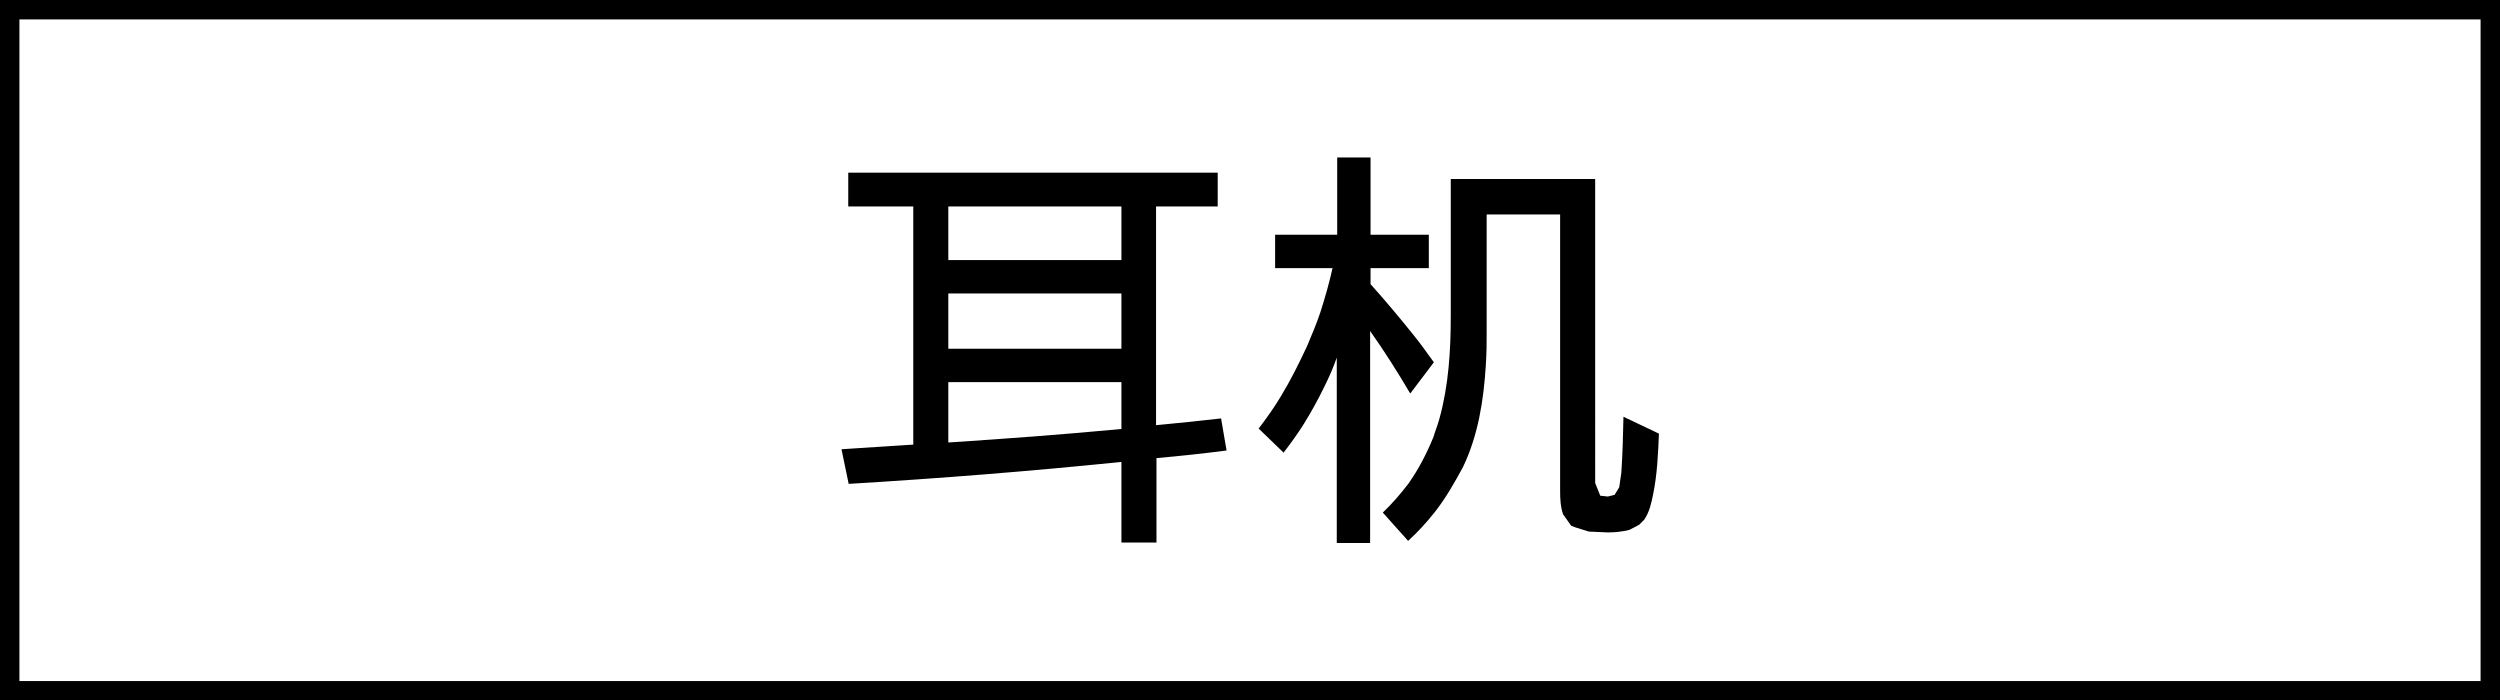 <?xml version="1.0" encoding="utf-8"?>
<!-- Generator: Adobe Illustrator 16.0.3, SVG Export Plug-In . SVG Version: 6.00 Build 0)  -->
<!DOCTYPE svg PUBLIC "-//W3C//DTD SVG 1.1//EN" "http://www.w3.org/Graphics/SVG/1.1/DTD/svg11.dtd">
<svg version="1.1" id="レイヤー_1" xmlns="http://www.w3.org/2000/svg" xmlns:xlink="http://www.w3.org/1999/xlink" x="0px"
	 y="0px" width="59.21px" height="16.59px" viewBox="0 0 59.21 16.59" style="enable-background:new 0 0 59.21 16.59;"
	 xml:space="preserve">
<rect x="0" y="0" width="59.21" height="16.59" fill="#808080" stroke="none"/>
<style type="text/css">
<![CDATA[
	.st0{fill-rule:evenodd;clip-rule:evenodd;}
	.st1{fill:#FFFFFF;}
]]>
</style>
<rect x="0.23" y="0.23" class="st1" width="58.75" height="16.13"/>
<path d="M58.75,16.13H0.46V0.46h58.29V16.13z M59.21,0H0v16.59h59.21V0.46V0z"/>
<path class="st0" d="M28.84,4.09h-8.75v0.8h1.54v5.64c-0.57,0.04-1.14,0.07-1.7,0.11l0.17,0.82c2.16-0.13,4.31-0.3,6.46-0.52v1.91
	h0.83v-2c0.56-0.05,1.12-0.11,1.66-0.18l-0.13-0.76c-0.51,0.06-1.02,0.11-1.54,0.16V4.89h1.46V4.09 M22.46,10.48
	c1.37-0.09,2.73-0.19,4.1-0.32V9.05h-4.1V10.48 M26.56,8.26h-4.1V6.95h4.1V8.26z M26.56,6.16h-4.1V4.89h4.1V6.16z M31.67,5.56H30.2
	v0.79h1.36c-0.08,0.36-0.18,0.71-0.29,1.05c-0.09,0.27-0.2,0.53-0.31,0.79C30.77,8.6,30.57,9,30.34,9.38
	c-0.16,0.27-0.34,0.52-0.53,0.77l0.59,0.57c0.17-0.22,0.33-0.44,0.48-0.68c0.18-0.29,0.34-0.58,0.49-0.89
	c0.11-0.22,0.21-0.45,0.29-0.68v4.39h0.79V7.84c0.34,0.48,0.65,0.97,0.95,1.48l0.56-0.74c-0.21-0.28-0.25-0.36-0.51-0.68
	c-0.32-0.4-0.65-0.79-0.99-1.17V6.35h1.38V5.56h-1.38V3.73h-0.79V5.56 M37.77,4.24h-3.41v3.24c0,0.82-0.05,1.65-0.27,2.44
	c-0.06,0.21-0.09,0.26-0.14,0.43c-0.16,0.39-0.35,0.76-0.59,1.1c-0.19,0.25-0.39,0.48-0.61,0.69l0.6,0.67
	c0.23-0.21,0.44-0.44,0.63-0.68c0.26-0.33,0.47-0.7,0.67-1.07c0.36-0.75,0.49-1.59,0.54-2.41c0.02-0.34,0.02-0.46,0.02-0.76V5.08
	h1.74v6.55c0,0.19,0.01,0.38,0.07,0.55l0.19,0.27l0.1,0.04l0.32,0.1l0.45,0.02c0.18,0,0.35-0.02,0.51-0.06l0.23-0.12l0.12-0.12
	c0.12-0.17,0.17-0.39,0.21-0.59c0.1-0.48,0.12-0.97,0.14-1.45l-0.84-0.4c-0.01,0.44-0.02,0.88-0.05,1.32l-0.05,0.35l-0.11,0.18
	l-0.16,0.04l-0.18-0.02l-0.12-0.3V4.24"/>
</svg>
